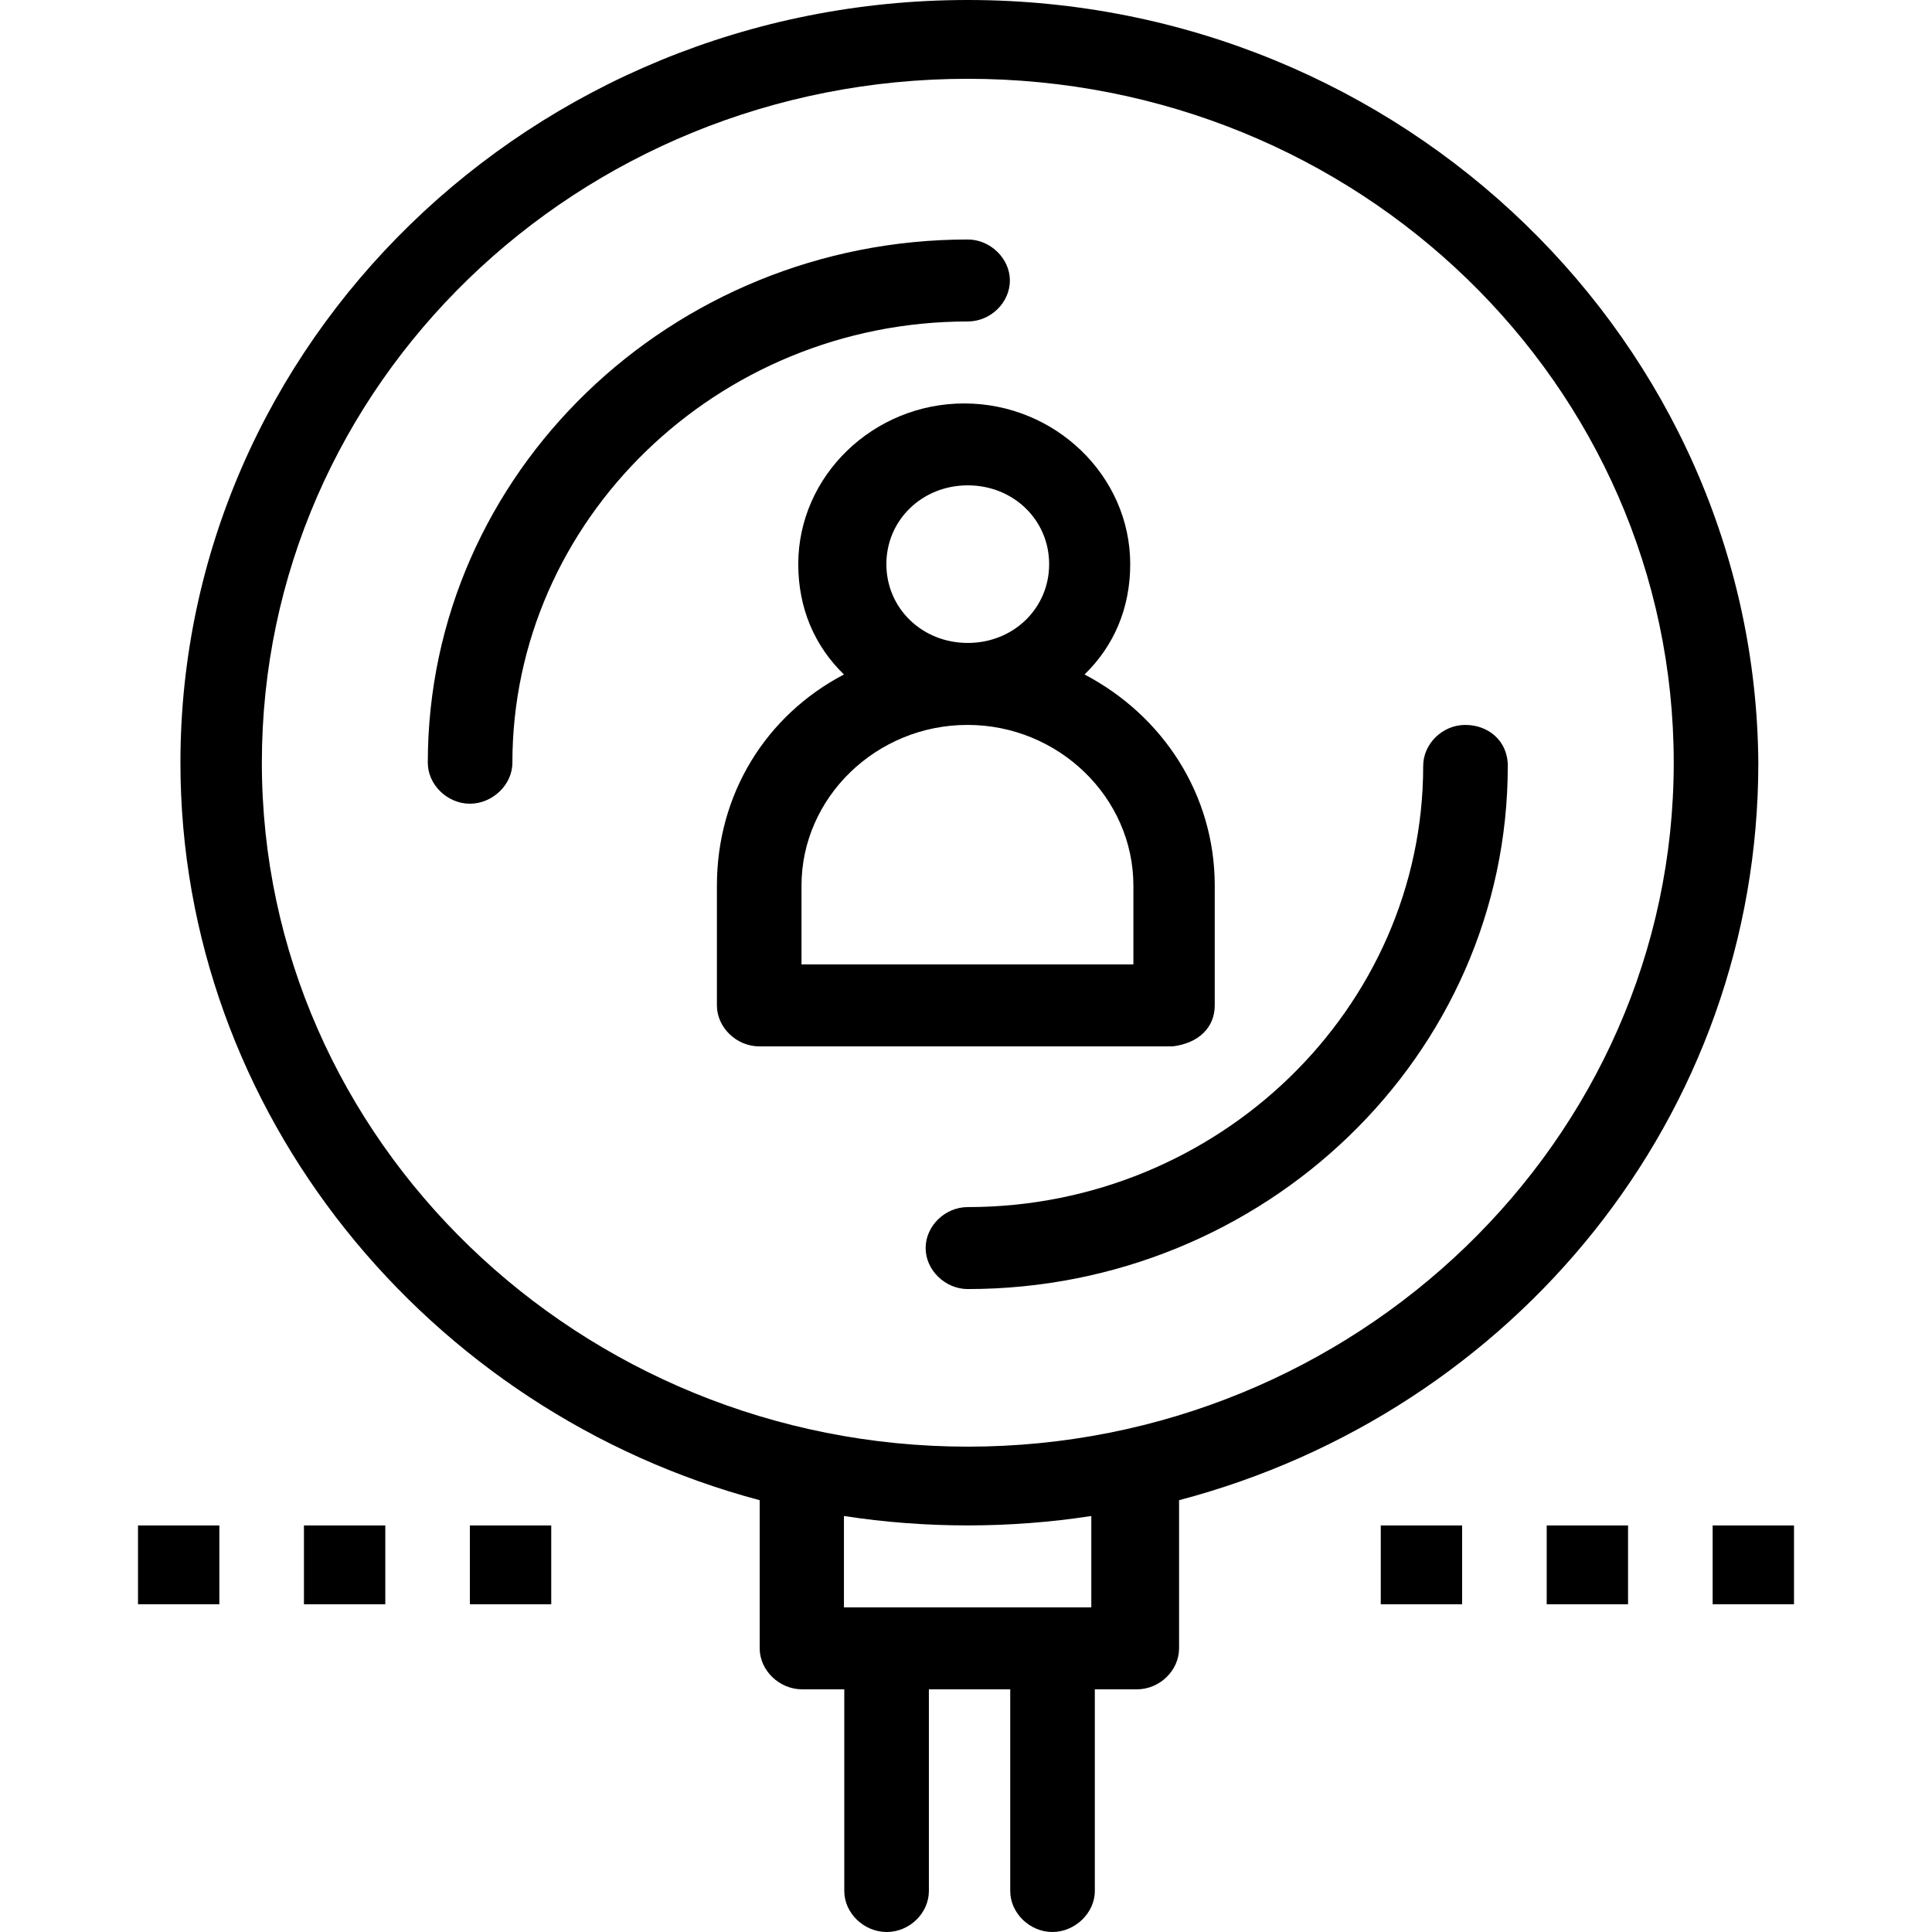 <svg width="60" height="60" viewBox="0 0 24 28" fill="none" xmlns="http://www.w3.org/2000/svg">
<g clip-path="url(#clip0_55_144)">
<path d="M19.236 10.506C18.905 10.506 18.626 10.78 18.626 11.1C18.626 14.617 15.657 17.494 12.026 17.494C11.695 17.494 11.415 17.768 11.415 18.088C11.415 18.408 11.699 18.682 12.026 18.682C16.319 18.682 19.852 15.302 19.852 11.1C19.852 10.734 19.567 10.506 19.236 10.506Z" fill="black"/>
<path d="M12.636 4.065C12.636 3.746 12.352 3.471 12.026 3.471C7.733 3.471 4.2 6.852 4.2 11.054C4.2 11.374 4.484 11.648 4.81 11.648C5.137 11.648 5.426 11.374 5.426 11.054C5.426 7.537 8.395 4.659 12.026 4.659C12.357 4.659 12.636 4.385 12.636 4.065Z" fill="black"/>
<path d="M15.605 14.571V12.835C15.605 11.511 14.85 10.369 13.718 9.775C14.142 9.364 14.38 8.816 14.38 8.176C14.38 6.897 13.293 5.847 11.974 5.847C10.655 5.847 9.569 6.897 9.569 8.176C9.569 8.816 9.807 9.364 10.231 9.775C9.098 10.369 8.39 11.511 8.39 12.835V14.571C8.39 14.891 8.674 15.165 9.005 15.165H14.995C15.372 15.119 15.605 14.891 15.605 14.571ZM10.846 8.176C10.846 7.537 11.364 7.034 12.026 7.034C12.688 7.034 13.205 7.537 13.205 8.176C13.205 8.816 12.688 9.318 12.026 9.318C11.364 9.318 10.846 8.816 10.846 8.176ZM14.426 13.977H9.616V12.835C9.616 11.556 10.702 10.506 12.021 10.506C13.34 10.506 14.426 11.556 14.426 12.835V13.977Z" fill="black"/>
<path d="M12.026 0C5.705 0 0.615 4.979 0.615 11.054C0.615 16.124 4.2 20.463 9.01 21.742V23.889C9.01 24.209 9.294 24.483 9.625 24.483H10.236V27.406C10.236 27.726 10.52 28 10.851 28C11.182 28 11.462 27.726 11.462 27.406V24.483H12.641V27.406C12.641 27.726 12.925 28 13.252 28C13.578 28 13.867 27.726 13.867 27.406V24.483H14.477C14.808 24.483 15.088 24.209 15.088 23.889V21.742C19.945 20.463 23.483 16.17 23.483 11.054C23.436 4.979 18.341 0 12.026 0ZM13.816 23.295H10.231V21.971C11.41 22.153 12.636 22.153 13.816 21.971V23.295ZM12.026 20.966C6.414 20.966 1.795 16.535 1.795 11.054C1.795 5.573 6.367 1.142 12.026 1.142C17.684 1.142 22.257 5.573 22.257 11.054C22.257 16.535 17.638 20.966 12.026 20.966Z" fill="black"/>
<path d="M1.179 22.108H0V23.25H1.179V22.108Z" fill="black"/>
<path d="M3.584 22.108H2.405V23.25H3.584V22.108Z" fill="black"/>
<path d="M5.989 22.108H4.81V23.25H5.989V22.108Z" fill="black"/>
<path d="M19.19 22.108H18.011V23.25H19.19V22.108Z" fill="black"/>
<path d="M21.595 22.108H20.416V23.25H21.595V22.108Z" fill="black"/>
<path d="M24 22.108H22.821V23.25H24V22.108Z" fill="black"/>
</g>
<defs>
<clipPath id="clip0_55_144">
<rect width="24" height="28" fill="white"/>
</clipPath>
</defs>
</svg>
